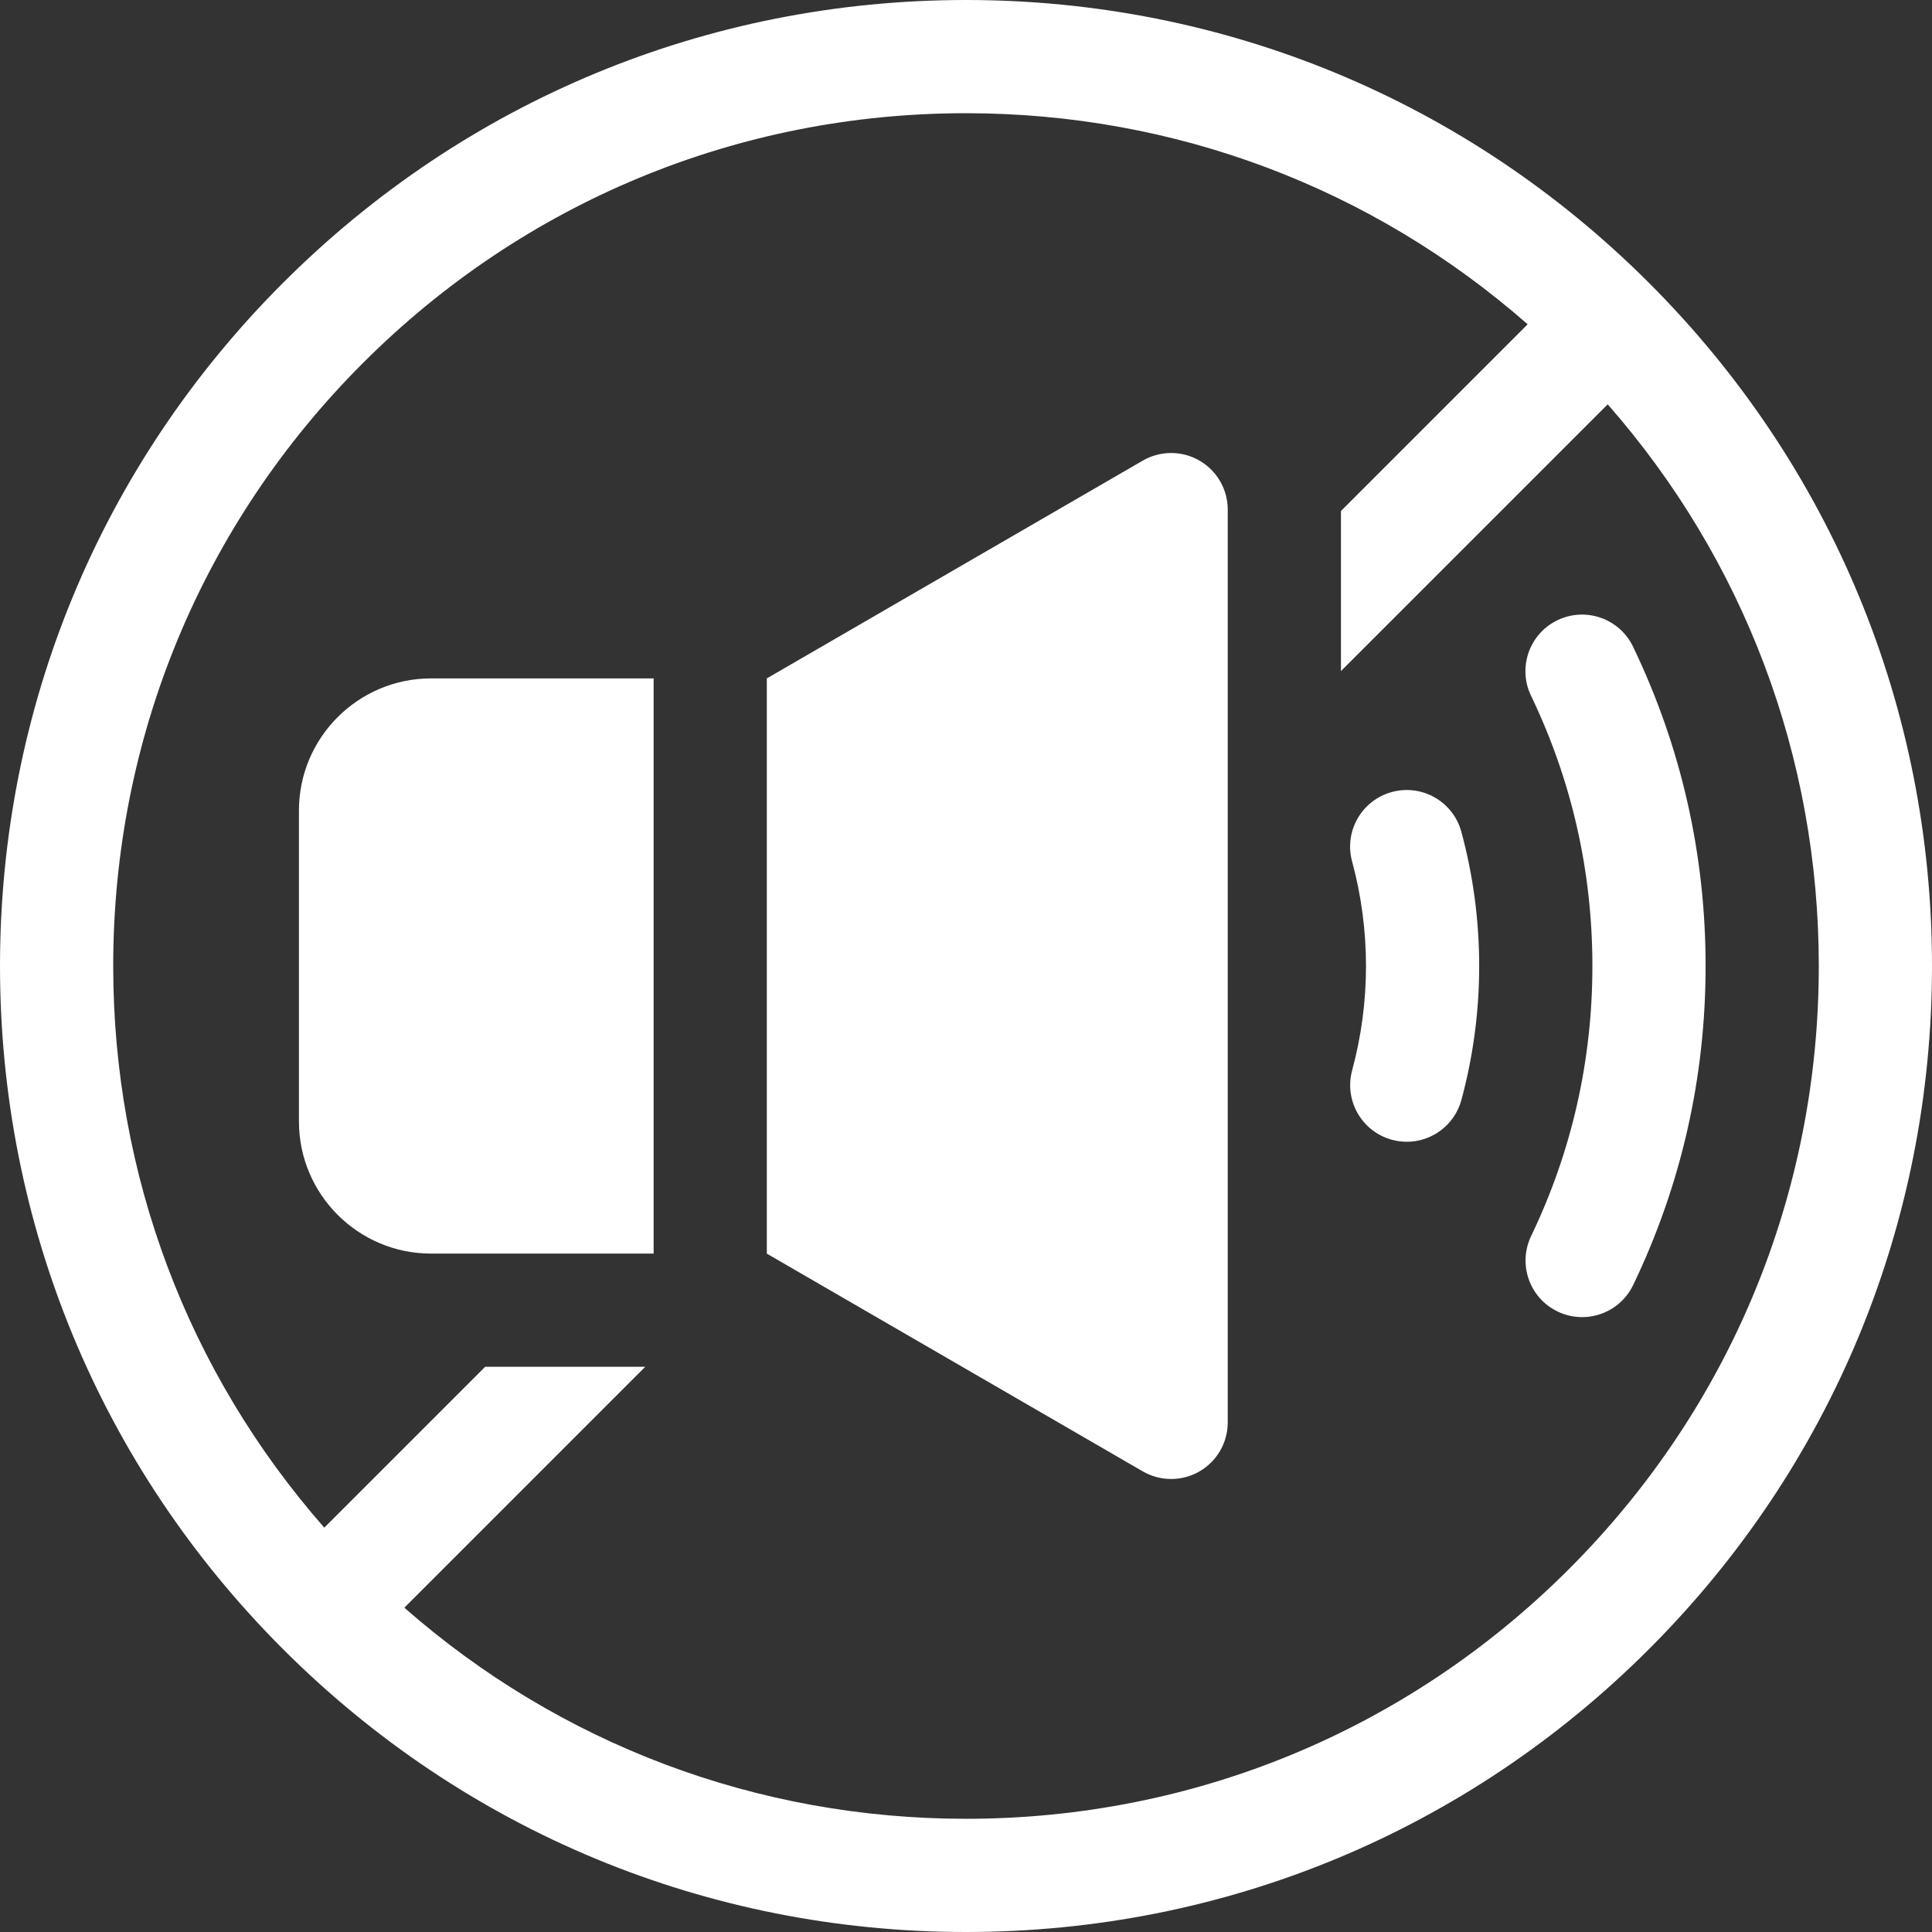 <svg width="82" height="82" viewBox="0 0 82 82" fill="none" xmlns="http://www.w3.org/2000/svg">
<rect x="0" y="0" width="82" height="82" fill="#333333" stroke="none"/>
<g clip-path="url(#clip0_62_824)">
<path d="M69.312 27.448C68.737 26.251 67.302 25.748 66.105 26.323C64.91 26.897 64.406 28.332 64.981 29.528C66.71 33.126 67.586 36.986 67.586 41C67.586 45.01 66.712 48.866 64.986 52.461C64.412 53.657 64.916 55.093 66.112 55.666C66.448 55.828 66.802 55.903 67.15 55.903C68.045 55.903 68.904 55.401 69.317 54.54C71.357 50.291 72.391 45.735 72.391 41C72.391 36.259 71.355 31.7 69.312 27.448Z" fill="white"/>
<path d="M59.077 33.615C57.796 33.962 57.039 35.281 57.387 36.562C57.778 38.005 57.977 39.498 57.977 41C57.977 42.499 57.779 43.989 57.389 45.429C57.043 46.711 57.8 48.029 59.081 48.376C59.291 48.433 59.502 48.46 59.71 48.46C60.768 48.46 61.737 47.755 62.027 46.684C62.527 44.836 62.781 42.923 62.781 41C62.781 39.074 62.527 37.157 62.024 35.304C61.677 34.024 60.358 33.267 59.077 33.615Z" fill="white"/>
<path d="M69.991 12.009C62.248 4.265 51.951 0 41 0C30.049 0 19.752 4.265 12.009 12.009C4.265 19.752 0 30.049 0 41C0 51.951 4.265 62.248 12.009 69.991C19.752 77.735 30.049 82 41 82C51.951 82 62.248 77.735 69.991 69.991C77.735 62.248 82 51.951 82 41C82 30.049 77.735 19.752 69.991 12.009ZM66.594 66.594C59.758 73.43 50.668 77.195 41 77.195C32.137 77.195 23.762 74.029 17.162 68.236L27.387 58.01H20.592L13.764 64.838C7.971 58.238 4.805 49.863 4.805 41C4.805 31.332 8.57 22.242 15.406 15.406C22.242 8.57 31.332 4.805 41 4.805C49.863 4.805 58.238 7.971 64.838 13.764L56.914 21.688V28.483L68.236 17.162C74.029 23.762 77.195 32.137 77.195 41C77.195 50.668 73.43 59.758 66.594 66.594Z" fill="white"/>
<path d="M50.907 19.548C50.163 19.119 49.247 19.12 48.503 19.55L32.546 28.793V53.208L48.503 62.45C48.876 62.666 49.292 62.773 49.707 62.773C50.121 62.773 50.536 62.666 50.907 62.452C51.651 62.023 52.109 61.23 52.109 60.371V21.629C52.109 20.77 51.651 19.977 50.907 19.548Z" fill="white"/>
<path d="M12.688 34.4V47.6C12.688 50.691 15.202 53.206 18.293 53.206H27.742V28.794H18.293C15.202 28.794 12.688 31.309 12.688 34.4Z" fill="white"/>
</g>
<defs>
<clipPath id="clip0_62_824">
<rect width="82" height="82" fill="white"/>
</clipPath>
</defs>
</svg>
